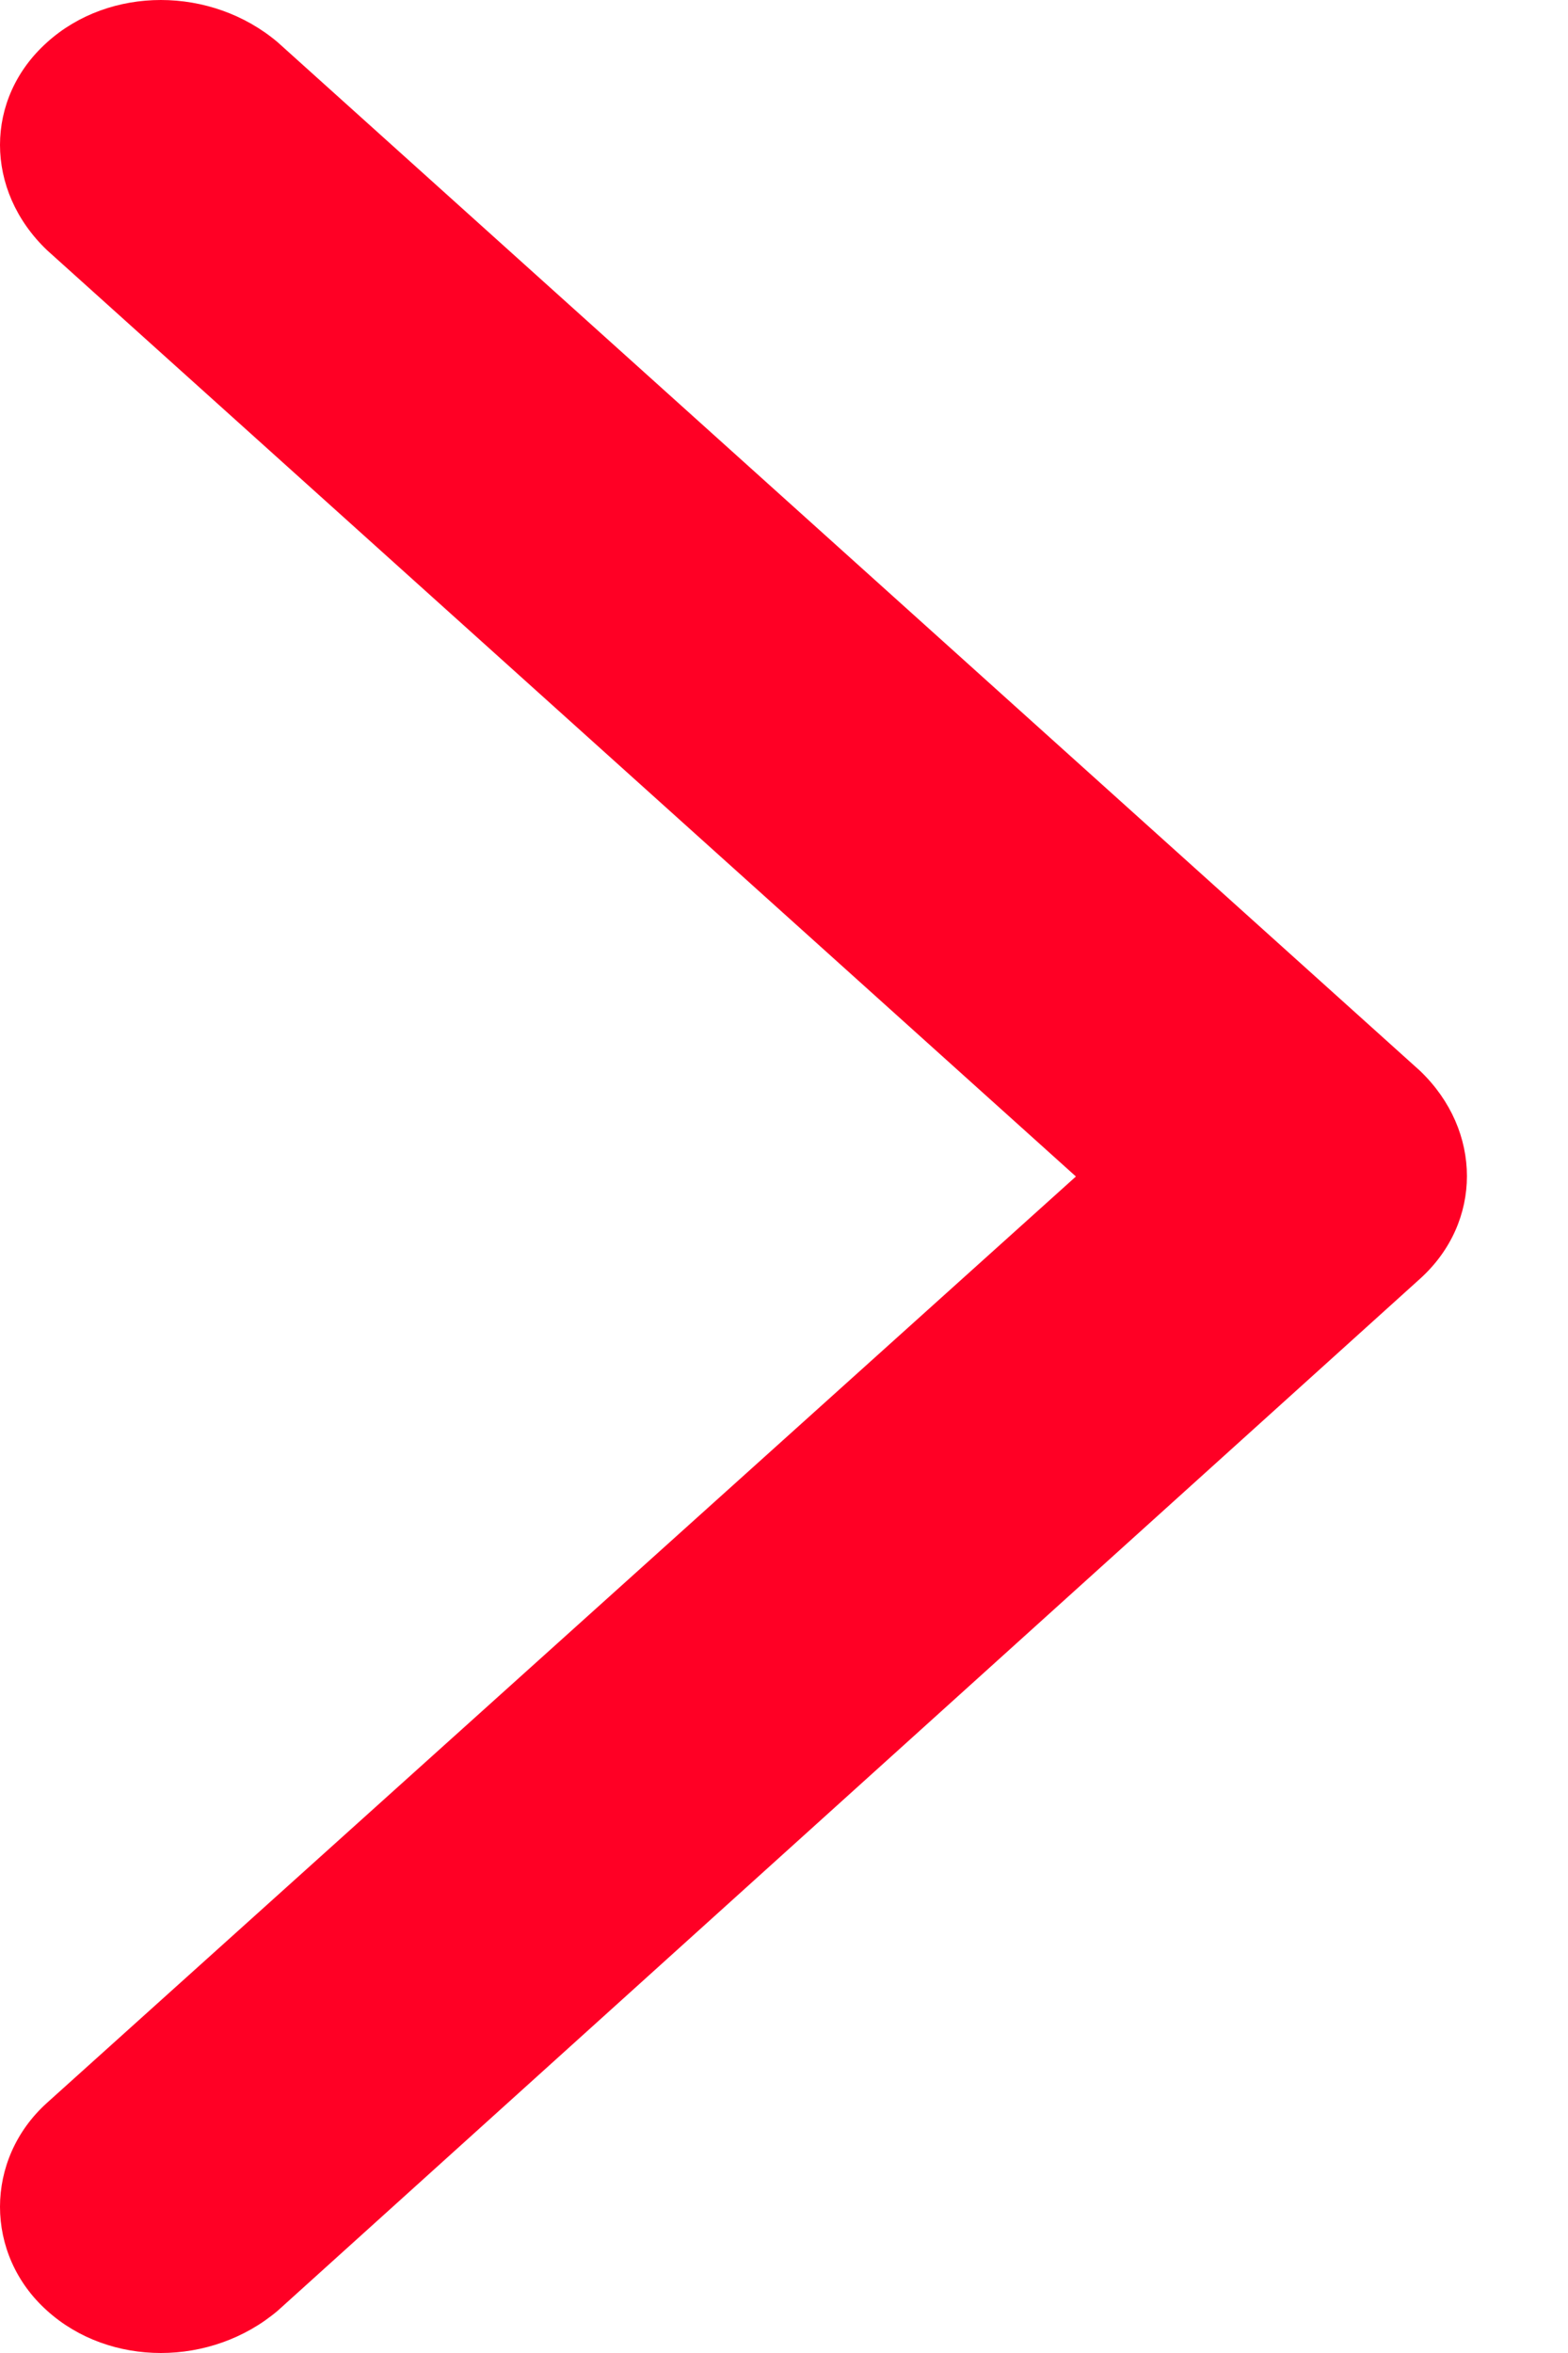 <svg width="6" height="9" viewBox="0 0 6 9" fill="none" xmlns="http://www.w3.org/2000/svg">
  <path fill-rule="evenodd" clip-rule="evenodd"
    d="M5.434 4.891L1.063 8.838C0.808 9.054 0.419 9.054 0.18 8.838C-0.06 8.623 -0.06 8.259 0.18 8.043L4.117 4.5L0.18 0.957C-0.06 0.728 -0.06 0.377 0.18 0.162C0.419 -0.054 0.808 -0.054 1.063 0.162L5.434 4.096C5.673 4.325 5.673 4.675 5.434 4.891Z"
    fill="#FF0025" />
</svg>